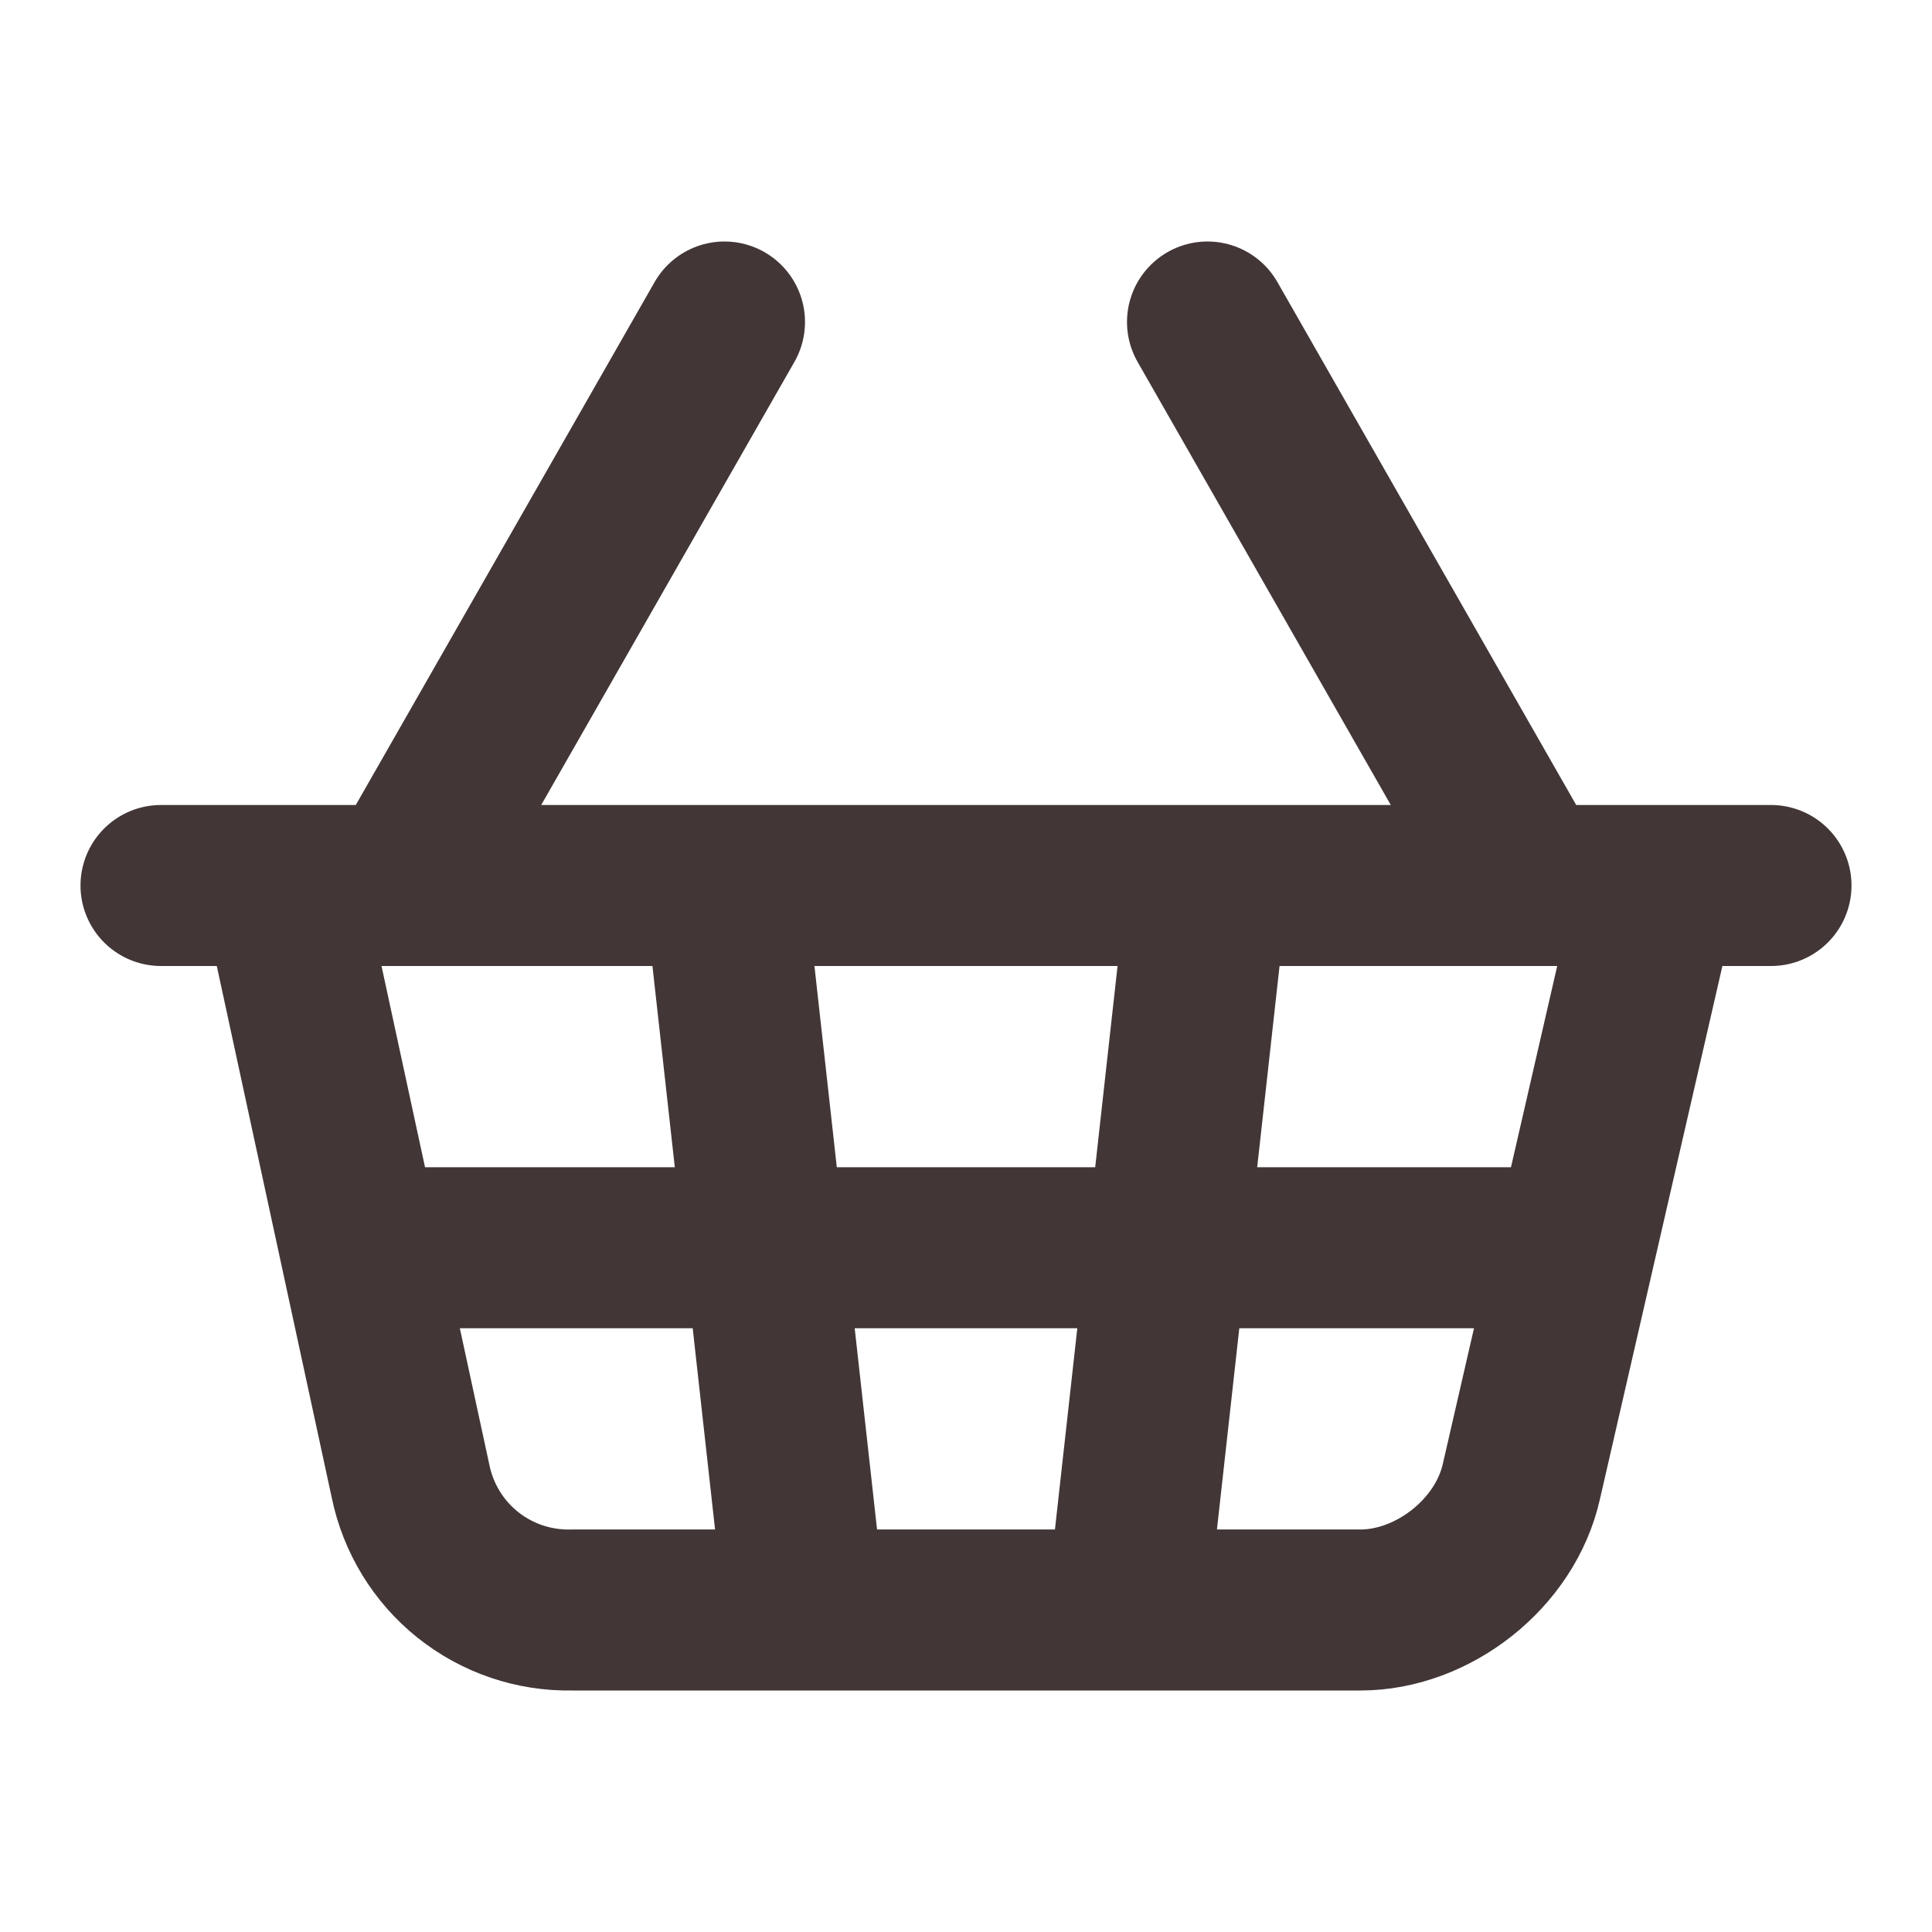 <svg width="24" height="24" viewBox="0 0 24 24" fill="none" xmlns="http://www.w3.org/2000/svg">
<path d="M5 11L9 4M19 11L15 4M2 11H22M3.5 11L5.1 18.4C5.194 18.859 5.445 19.27 5.81 19.562C6.176 19.855 6.632 20.009 7.1 20H16.9C17.8 20 18.7 19.3 18.9 18.4L20.6 11M9 11L10 20M4.5 15.5H19.5M15 11L14 20" stroke="#423636" stroke-width="2" stroke-linecap="round" stroke-linejoin="round"/>
</svg>
